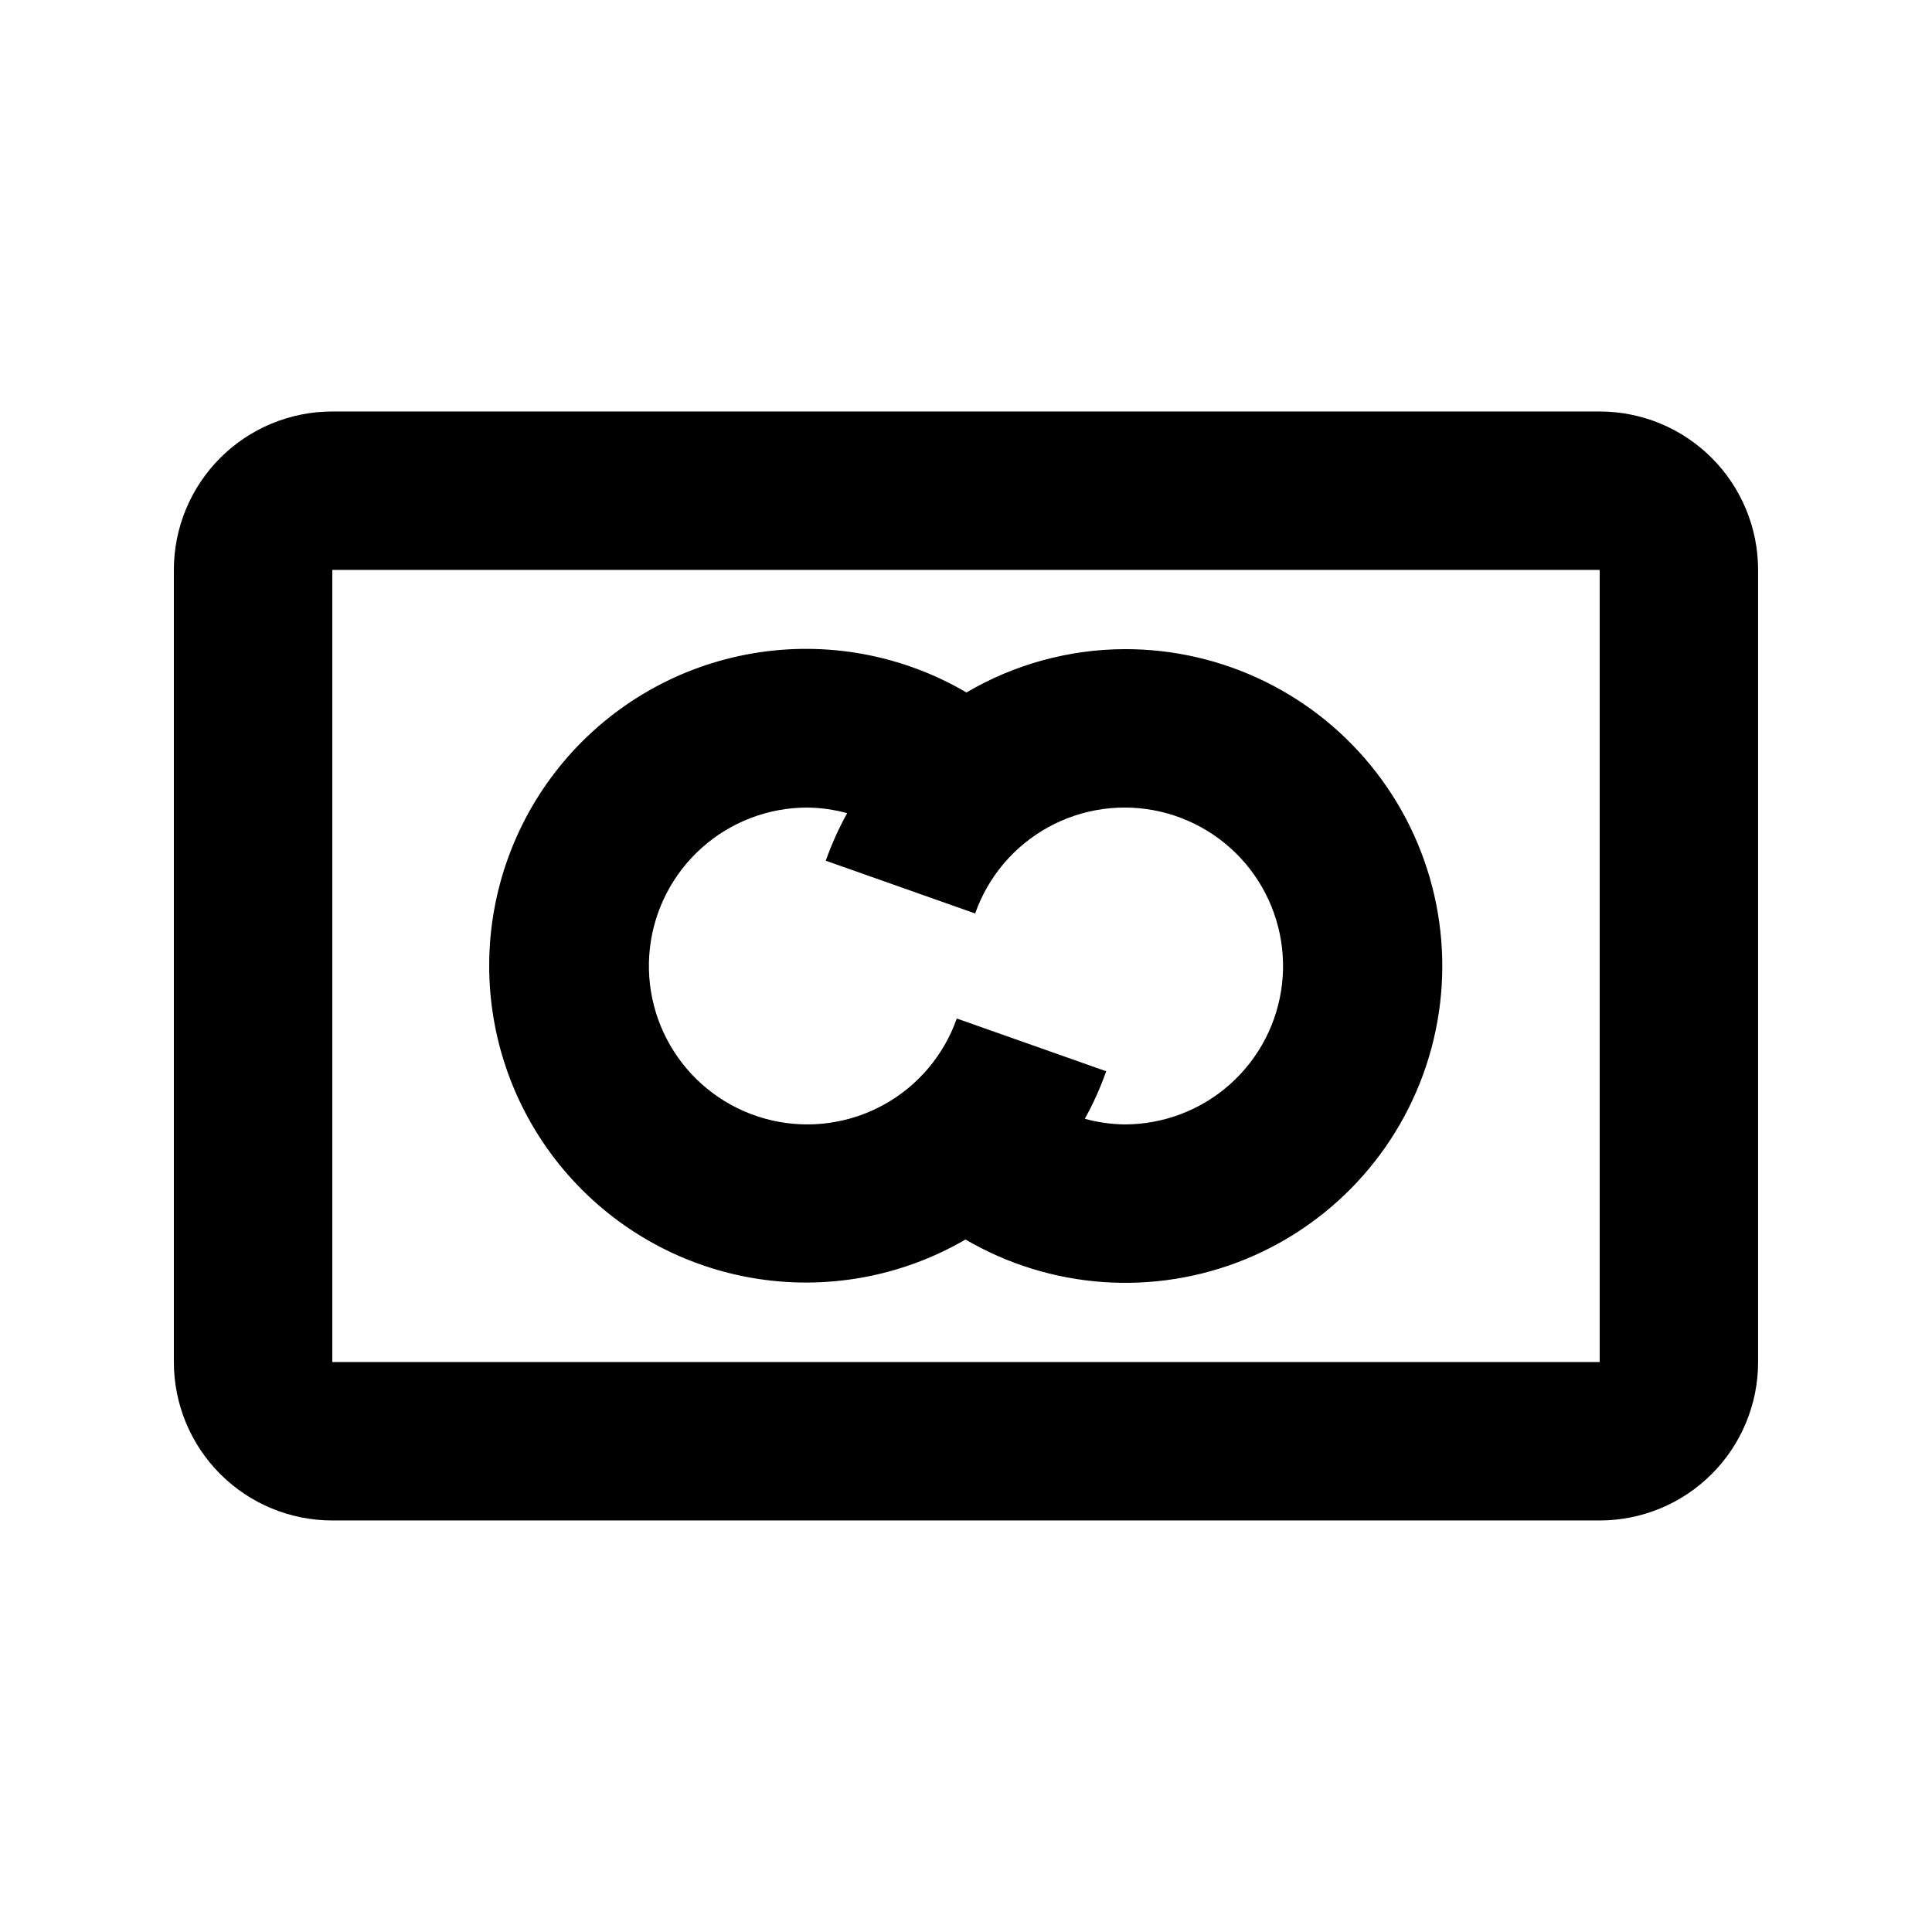 <?xml version="1.0" encoding="UTF-8"?>
<!-- The Best Svg Icon site in the world: iconSvg.co, Visit us! https://iconsvg.co -->
<svg fill="#000000" width="800px" height="800px" version="1.1" viewBox="144 144 512 512" xmlns="http://www.w3.org/2000/svg">
 <g>
  <path d="m567.93 253.05h-335.87c-11.137 0-21.812 4.422-29.688 12.297-7.875 7.871-12.297 18.551-12.297 29.688v209.92c0 11.137 4.422 21.816 12.297 29.688 7.875 7.875 18.551 12.297 29.688 12.297h335.87c11.137 0 21.816-4.422 29.688-12.297 7.875-7.871 12.297-18.551 12.297-29.688v-209.92c0-11.137-4.422-21.816-12.297-29.688-7.871-7.875-18.551-12.297-29.688-12.297zm-335.87 251.9v-209.92h335.87v209.92z"/>
  <path d="m441.98 316.03c-14.723 0.062-29.168 4.023-41.859 11.48-17.07-10.02-37.133-13.688-56.645-10.355-19.512 3.328-37.219 13.449-49.996 28.566-12.777 15.117-19.805 34.262-19.84 54.055-0.035 19.797 6.926 38.965 19.652 54.129 12.723 15.16 30.395 25.34 49.898 28.738 19.5 3.402 39.574-0.199 56.676-10.16 22.594 13.211 50.051 15.129 74.262 5.195 24.211-9.934 42.406-30.586 49.207-55.859 6.801-25.27 1.434-52.266-14.52-73.012-15.953-20.742-40.668-32.863-66.836-32.777zm0 125.95c-3.551-0.051-7.078-0.551-10.496-1.492 2.246-4.027 4.141-8.242 5.668-12.594l-39.59-13.98h-0.004c-3.422 9.734-10.309 17.871-19.348 22.852-9.043 4.981-19.602 6.457-29.66 4.148-10.059-2.312-18.914-8.246-24.875-16.672-5.961-8.426-8.609-18.754-7.441-29.008 1.172-10.254 6.078-19.719 13.785-26.586 7.703-6.867 17.668-10.652 27.992-10.637 3.547 0.047 7.074 0.547 10.496 1.488-2.242 4.031-4.137 8.246-5.668 12.598l39.59 13.98c3.422-9.738 10.309-17.875 19.352-22.855 9.039-4.981 19.598-6.457 29.656-4.148 10.059 2.312 18.914 8.246 24.875 16.672 5.961 8.426 8.609 18.754 7.441 29.008-1.172 10.254-6.078 19.719-13.781 26.586-7.707 6.867-17.672 10.652-27.992 10.641z"/>
 </g>
</svg>